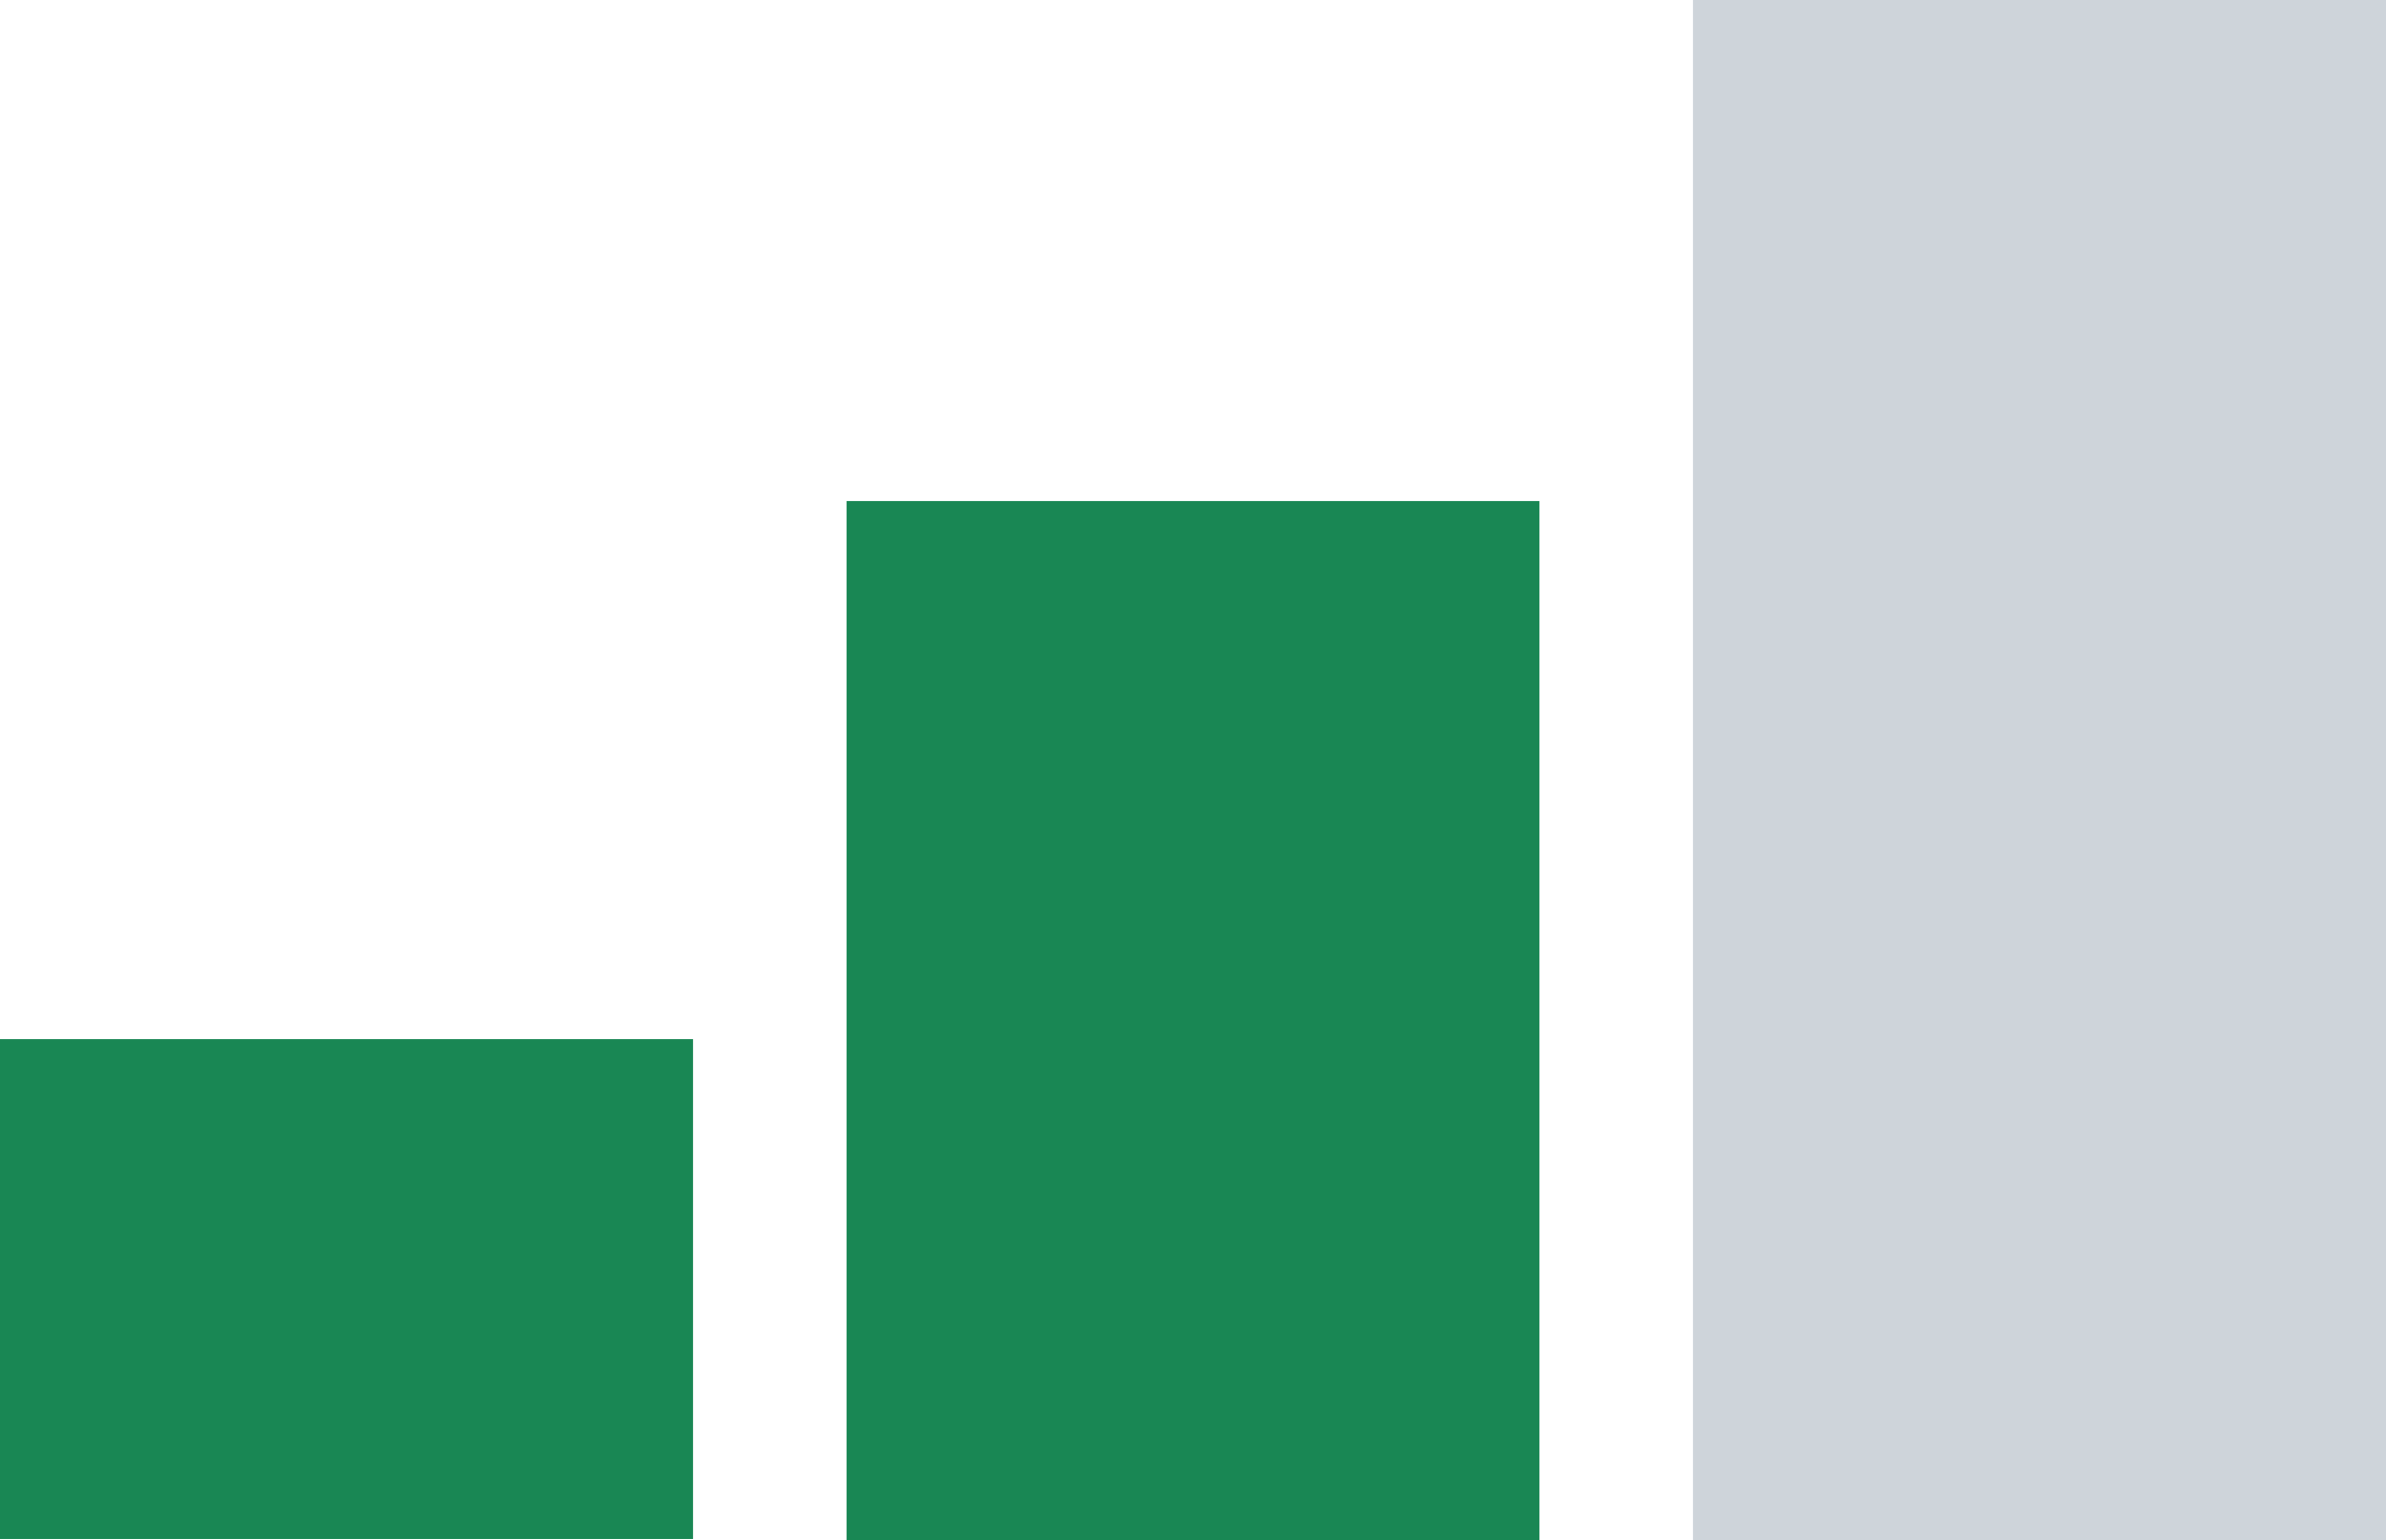<svg id="icon-warehouse-remainder" xmlns="http://www.w3.org/2000/svg" viewBox="0 0 99.12 64">
    <g id="content" fill="#ced4da">
        <polygon id="block-3" points="70.33 0 99.12 0 99.12 64 70.33 64 70.33 0"/>
        <polygon fill="#198754" id="block-2" points="35.17 20.82 63.95 20.82 63.95 64 35.17 64 35.17 20.82"/>
        <rect fill="#198754" id="block-1" y="43.18" width="28.79" height="20.77"/>
    </g>
</svg>
